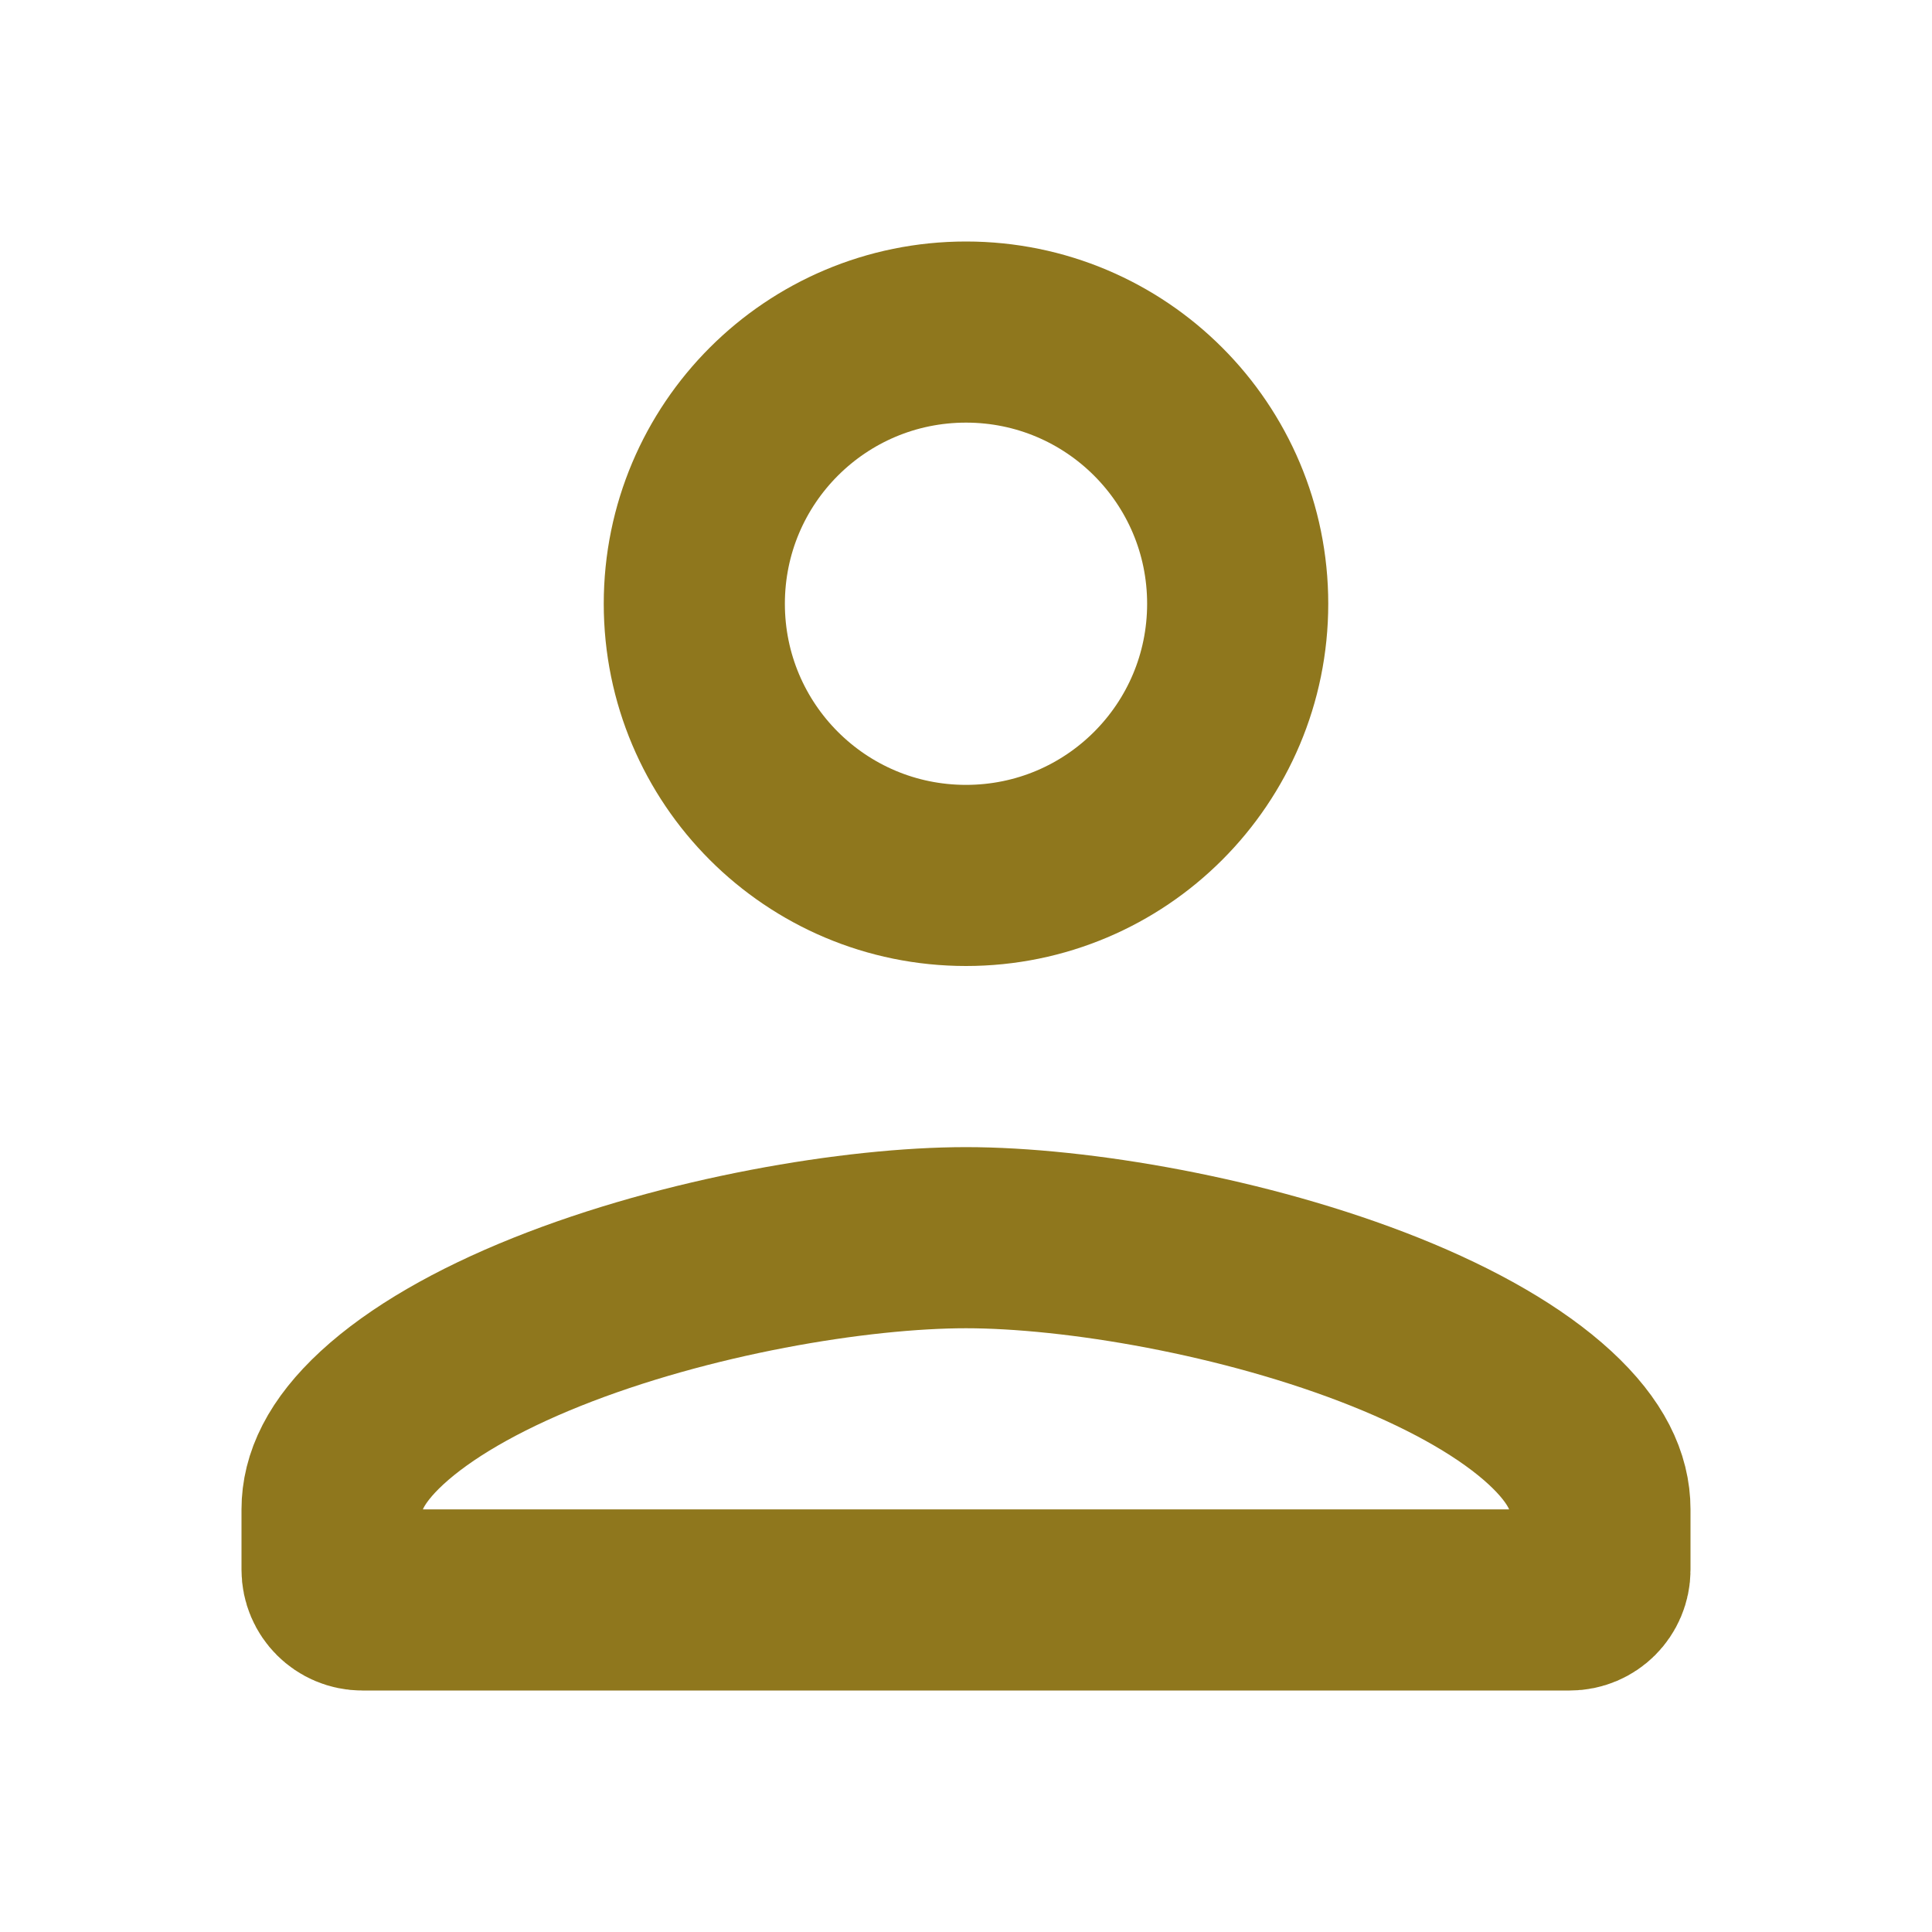 <svg width="24" height="24" viewBox="0 0 24 24" fill="none" xmlns="http://www.w3.org/2000/svg">
<g clip-path="url(#clip0_2063_11294)">
<path d="M15.375 7.5C15.375 9.365 13.865 10.875 12 10.875C10.135 10.875 8.625 9.365 8.625 7.5C8.625 5.635 10.135 4.125 12 4.125C13.865 4.125 15.375 5.635 15.375 7.5ZM4.125 18.75C4.125 18.415 4.284 18.038 4.747 17.611C5.218 17.177 5.923 16.77 6.792 16.422C8.531 15.726 10.639 15.375 12 15.375C13.361 15.375 15.469 15.726 17.208 16.422C18.077 16.77 18.782 17.177 19.253 17.611C19.716 18.038 19.875 18.415 19.875 18.75V19.5C19.875 19.707 19.707 19.875 19.5 19.875H4.5C4.293 19.875 4.125 19.707 4.125 19.5V18.75Z" stroke="#8F771D" stroke-width="2.25"/>
</g>
<defs>
<clipPath id="clip0_2063_11294">
<rect width="24" height="24" fill="white"/>
</clipPath>
</defs>
</svg>

